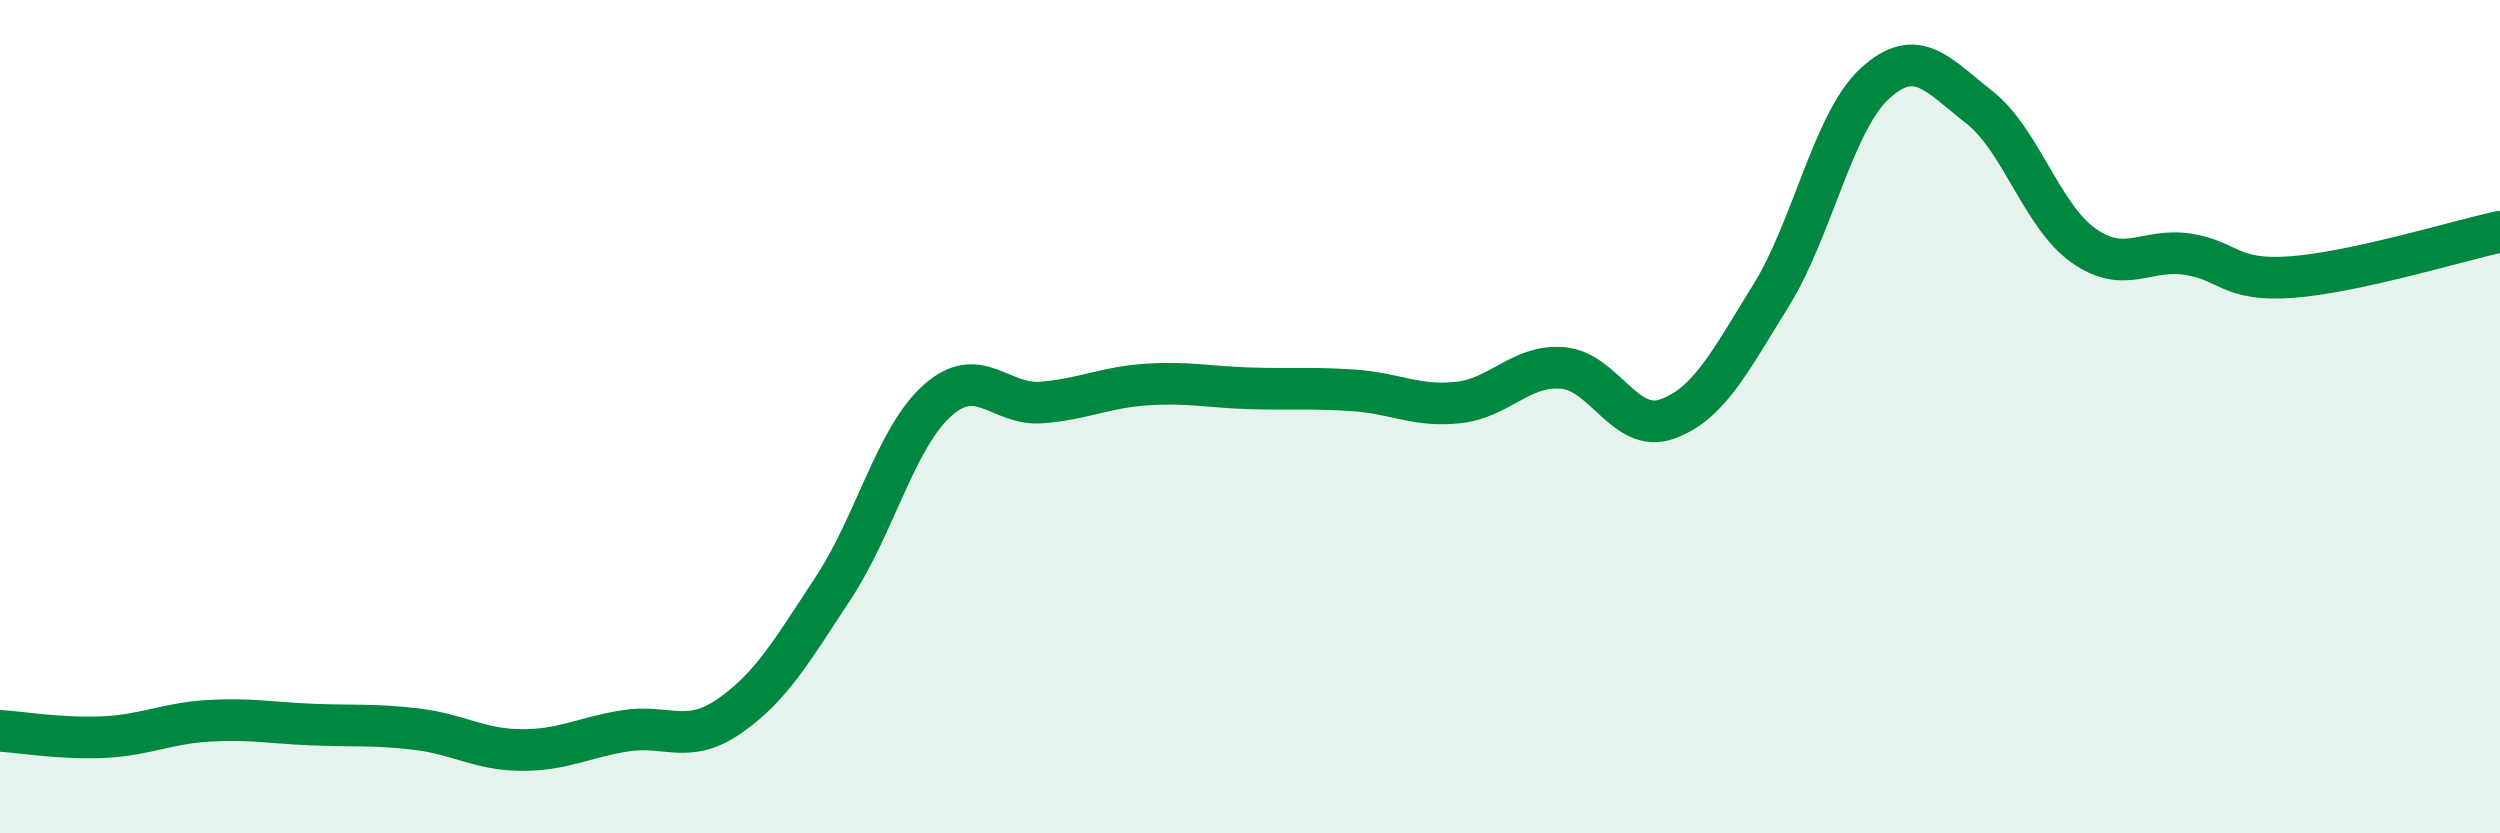 
    <svg width="60" height="20" viewBox="0 0 60 20" xmlns="http://www.w3.org/2000/svg">
      <path
        d="M 0,17.54 C 0.5,17.57 1.5,17.74 2.5,17.69 C 3.5,17.64 4,17.36 5,17.3 C 6,17.24 6.5,17.35 7.5,17.39 C 8.5,17.43 9,17.38 10,17.5 C 11,17.62 11.5,17.99 12.5,18 C 13.5,18.01 14,17.7 15,17.54 C 16,17.38 16.5,17.88 17.5,17.19 C 18.5,16.5 19,15.63 20,14.11 C 21,12.59 21.5,10.5 22.5,9.61 C 23.5,8.72 24,9.74 25,9.66 C 26,9.58 26.5,9.3 27.5,9.23 C 28.5,9.16 29,9.29 30,9.32 C 31,9.35 31.5,9.3 32.5,9.37 C 33.5,9.44 34,9.77 35,9.66 C 36,9.55 36.5,8.75 37.5,8.83 C 38.5,8.91 39,10.41 40,10.06 C 41,9.71 41.5,8.71 42.5,7.1 C 43.5,5.49 44,2.91 45,2 C 46,1.09 46.5,1.79 47.5,2.57 C 48.5,3.35 49,5.18 50,5.89 C 51,6.6 51.5,5.95 52.5,6.1 C 53.5,6.25 53.5,6.76 55,6.65 C 56.5,6.54 59,5.78 60,5.56L60 20L0 20Z"
        fill="#008740"
        opacity="0.1"
        stroke-linecap="round"
        stroke-linejoin="round"
      />
      <path
        d="M 0,17.54 C 0.5,17.57 1.5,17.74 2.5,17.69 C 3.5,17.64 4,17.36 5,17.3 C 6,17.24 6.5,17.35 7.5,17.39 C 8.5,17.43 9,17.38 10,17.5 C 11,17.62 11.5,17.99 12.5,18 C 13.5,18.01 14,17.7 15,17.54 C 16,17.38 16.5,17.88 17.5,17.19 C 18.5,16.5 19,15.63 20,14.11 C 21,12.59 21.5,10.5 22.5,9.61 C 23.5,8.72 24,9.74 25,9.66 C 26,9.58 26.5,9.3 27.5,9.23 C 28.5,9.16 29,9.29 30,9.32 C 31,9.35 31.5,9.3 32.5,9.37 C 33.5,9.44 34,9.77 35,9.66 C 36,9.55 36.5,8.75 37.5,8.83 C 38.5,8.91 39,10.41 40,10.06 C 41,9.71 41.5,8.71 42.5,7.1 C 43.5,5.49 44,2.91 45,2 C 46,1.09 46.5,1.79 47.5,2.57 C 48.5,3.35 49,5.18 50,5.89 C 51,6.6 51.5,5.95 52.5,6.1 C 53.5,6.25 53.5,6.76 55,6.65 C 56.5,6.54 59,5.78 60,5.56"
        stroke="#008740"
        stroke-width="1"
        fill="none"
        stroke-linecap="round"
        stroke-linejoin="round"
      />
    </svg>
  